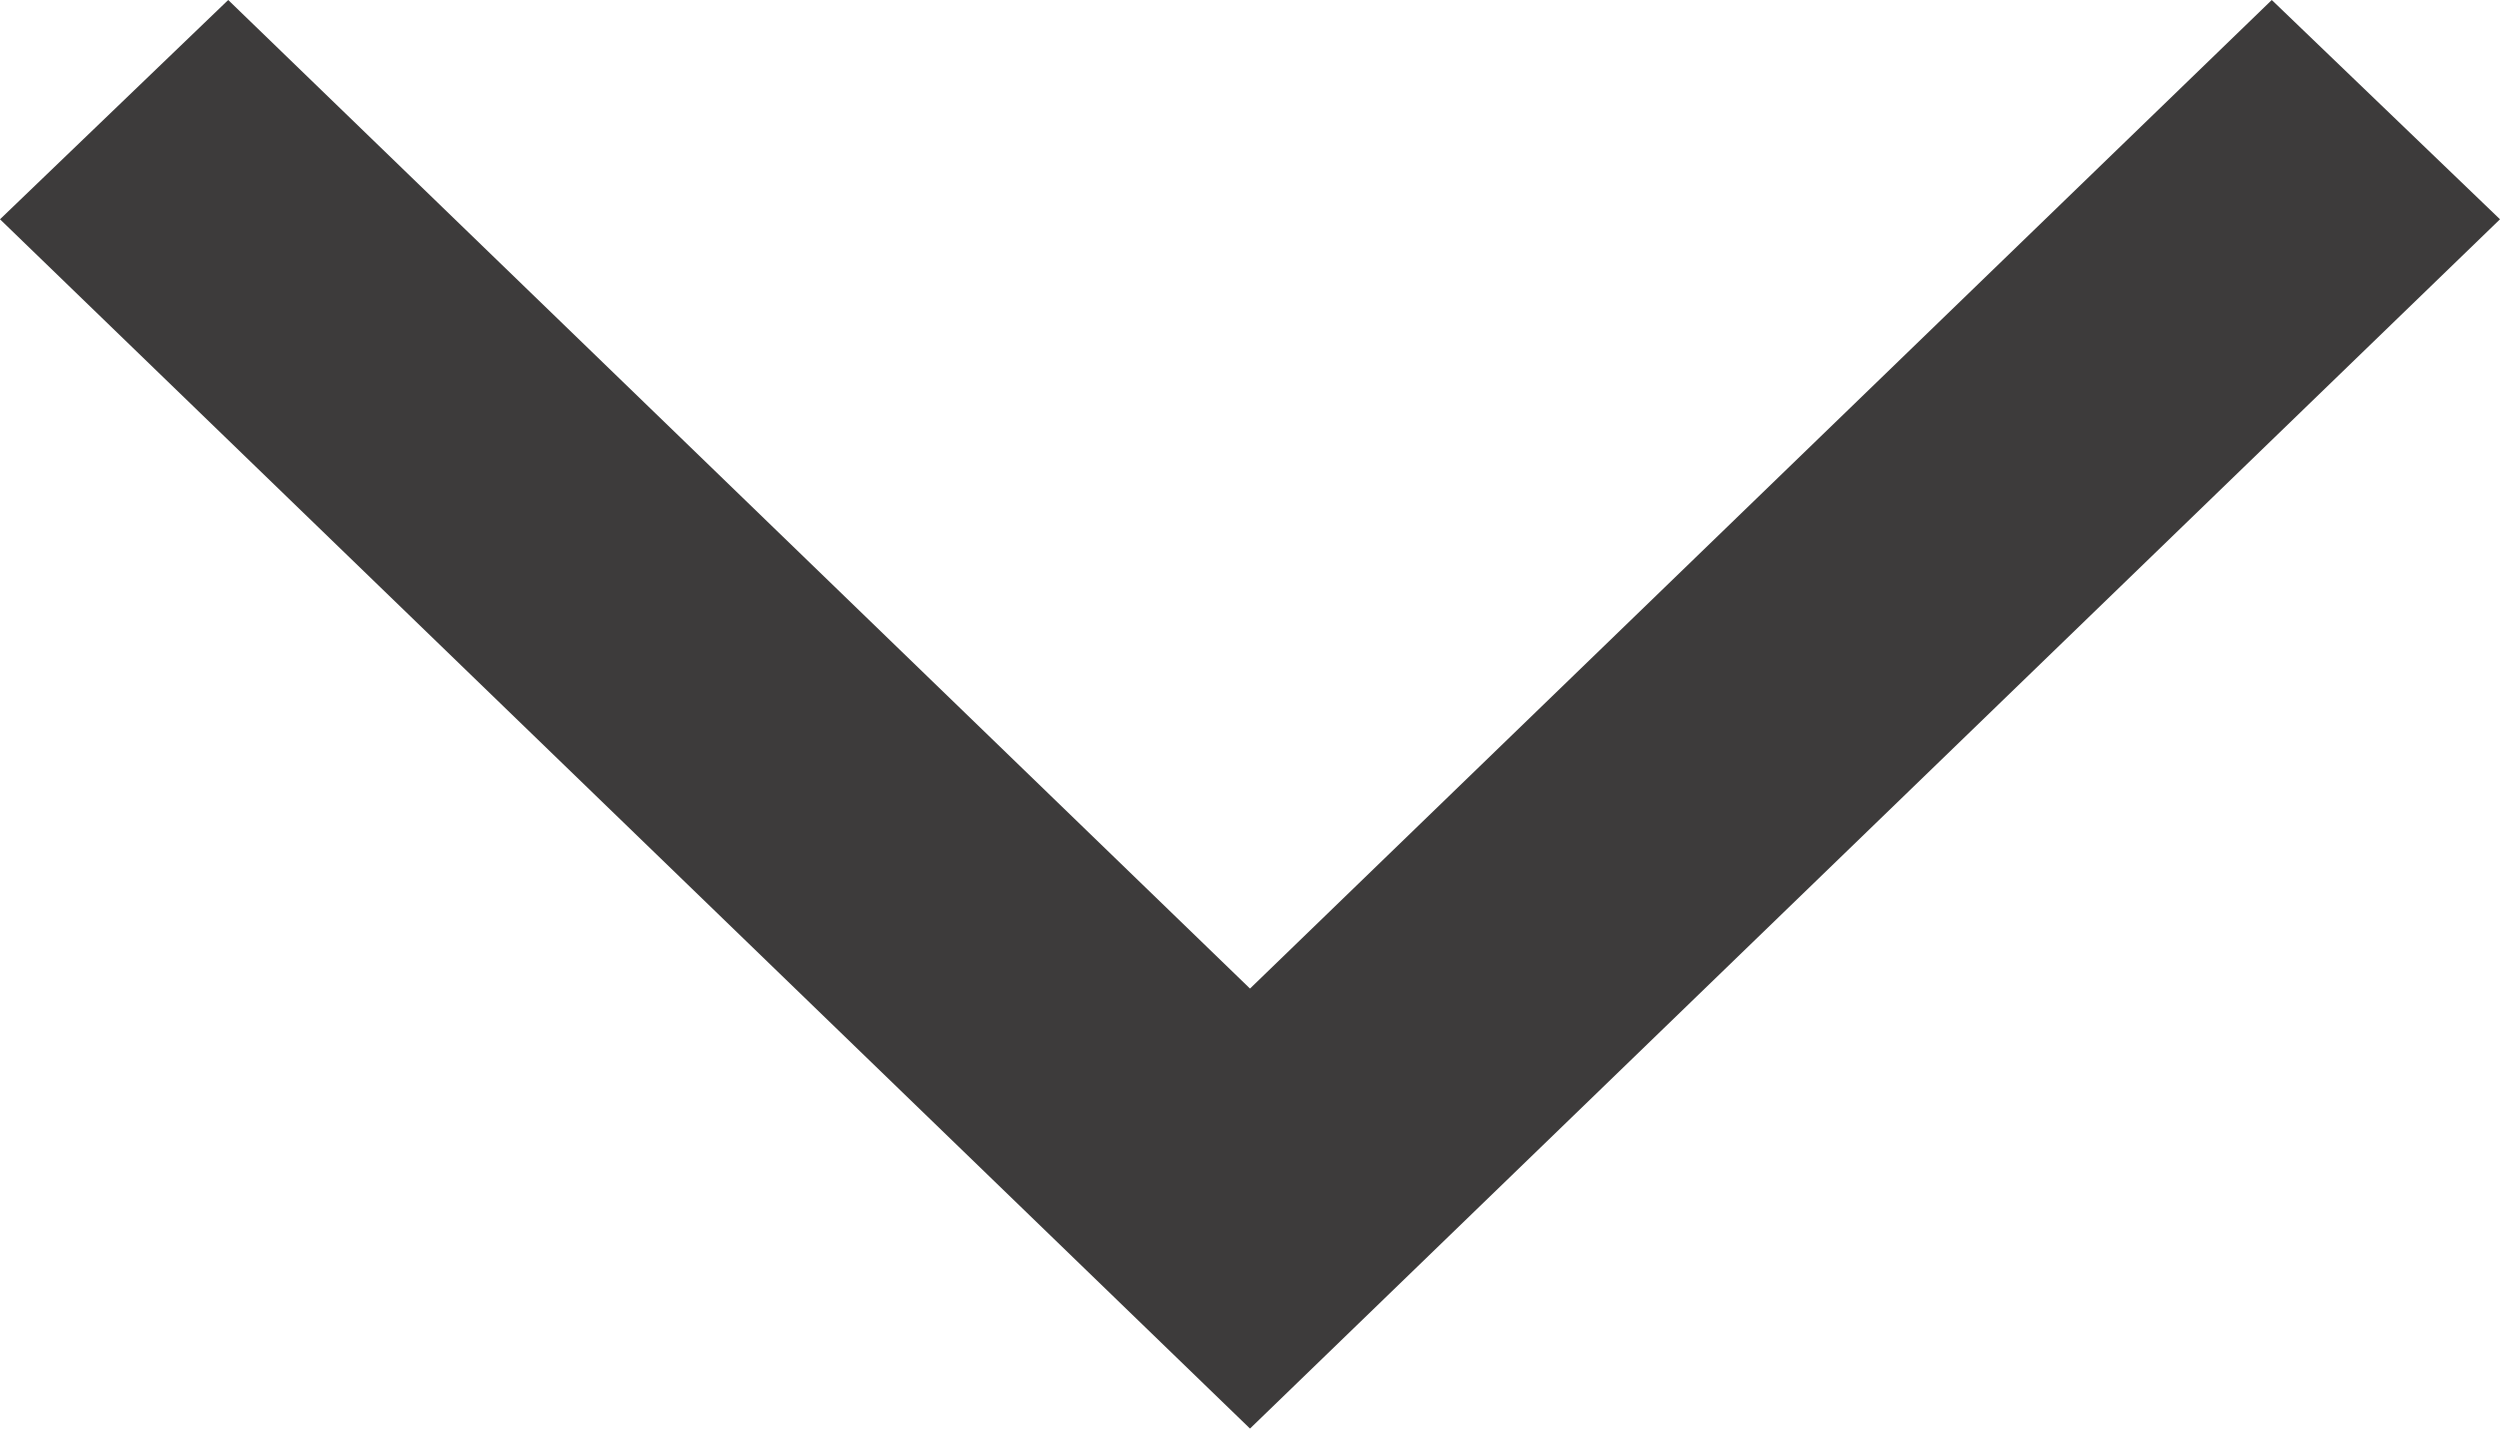 <svg width="7" height="4" viewBox="0 0 7 4" fill="none" xmlns="http://www.w3.org/2000/svg">
<path d="M-1.80798e-07 0.614L0.639 1.59143e-07L3.5 2.768L6.361 6.59409e-07L7 0.614L3.5 4L-1.80798e-07 0.614Z" fill="#3D3B3B"/>
</svg>
